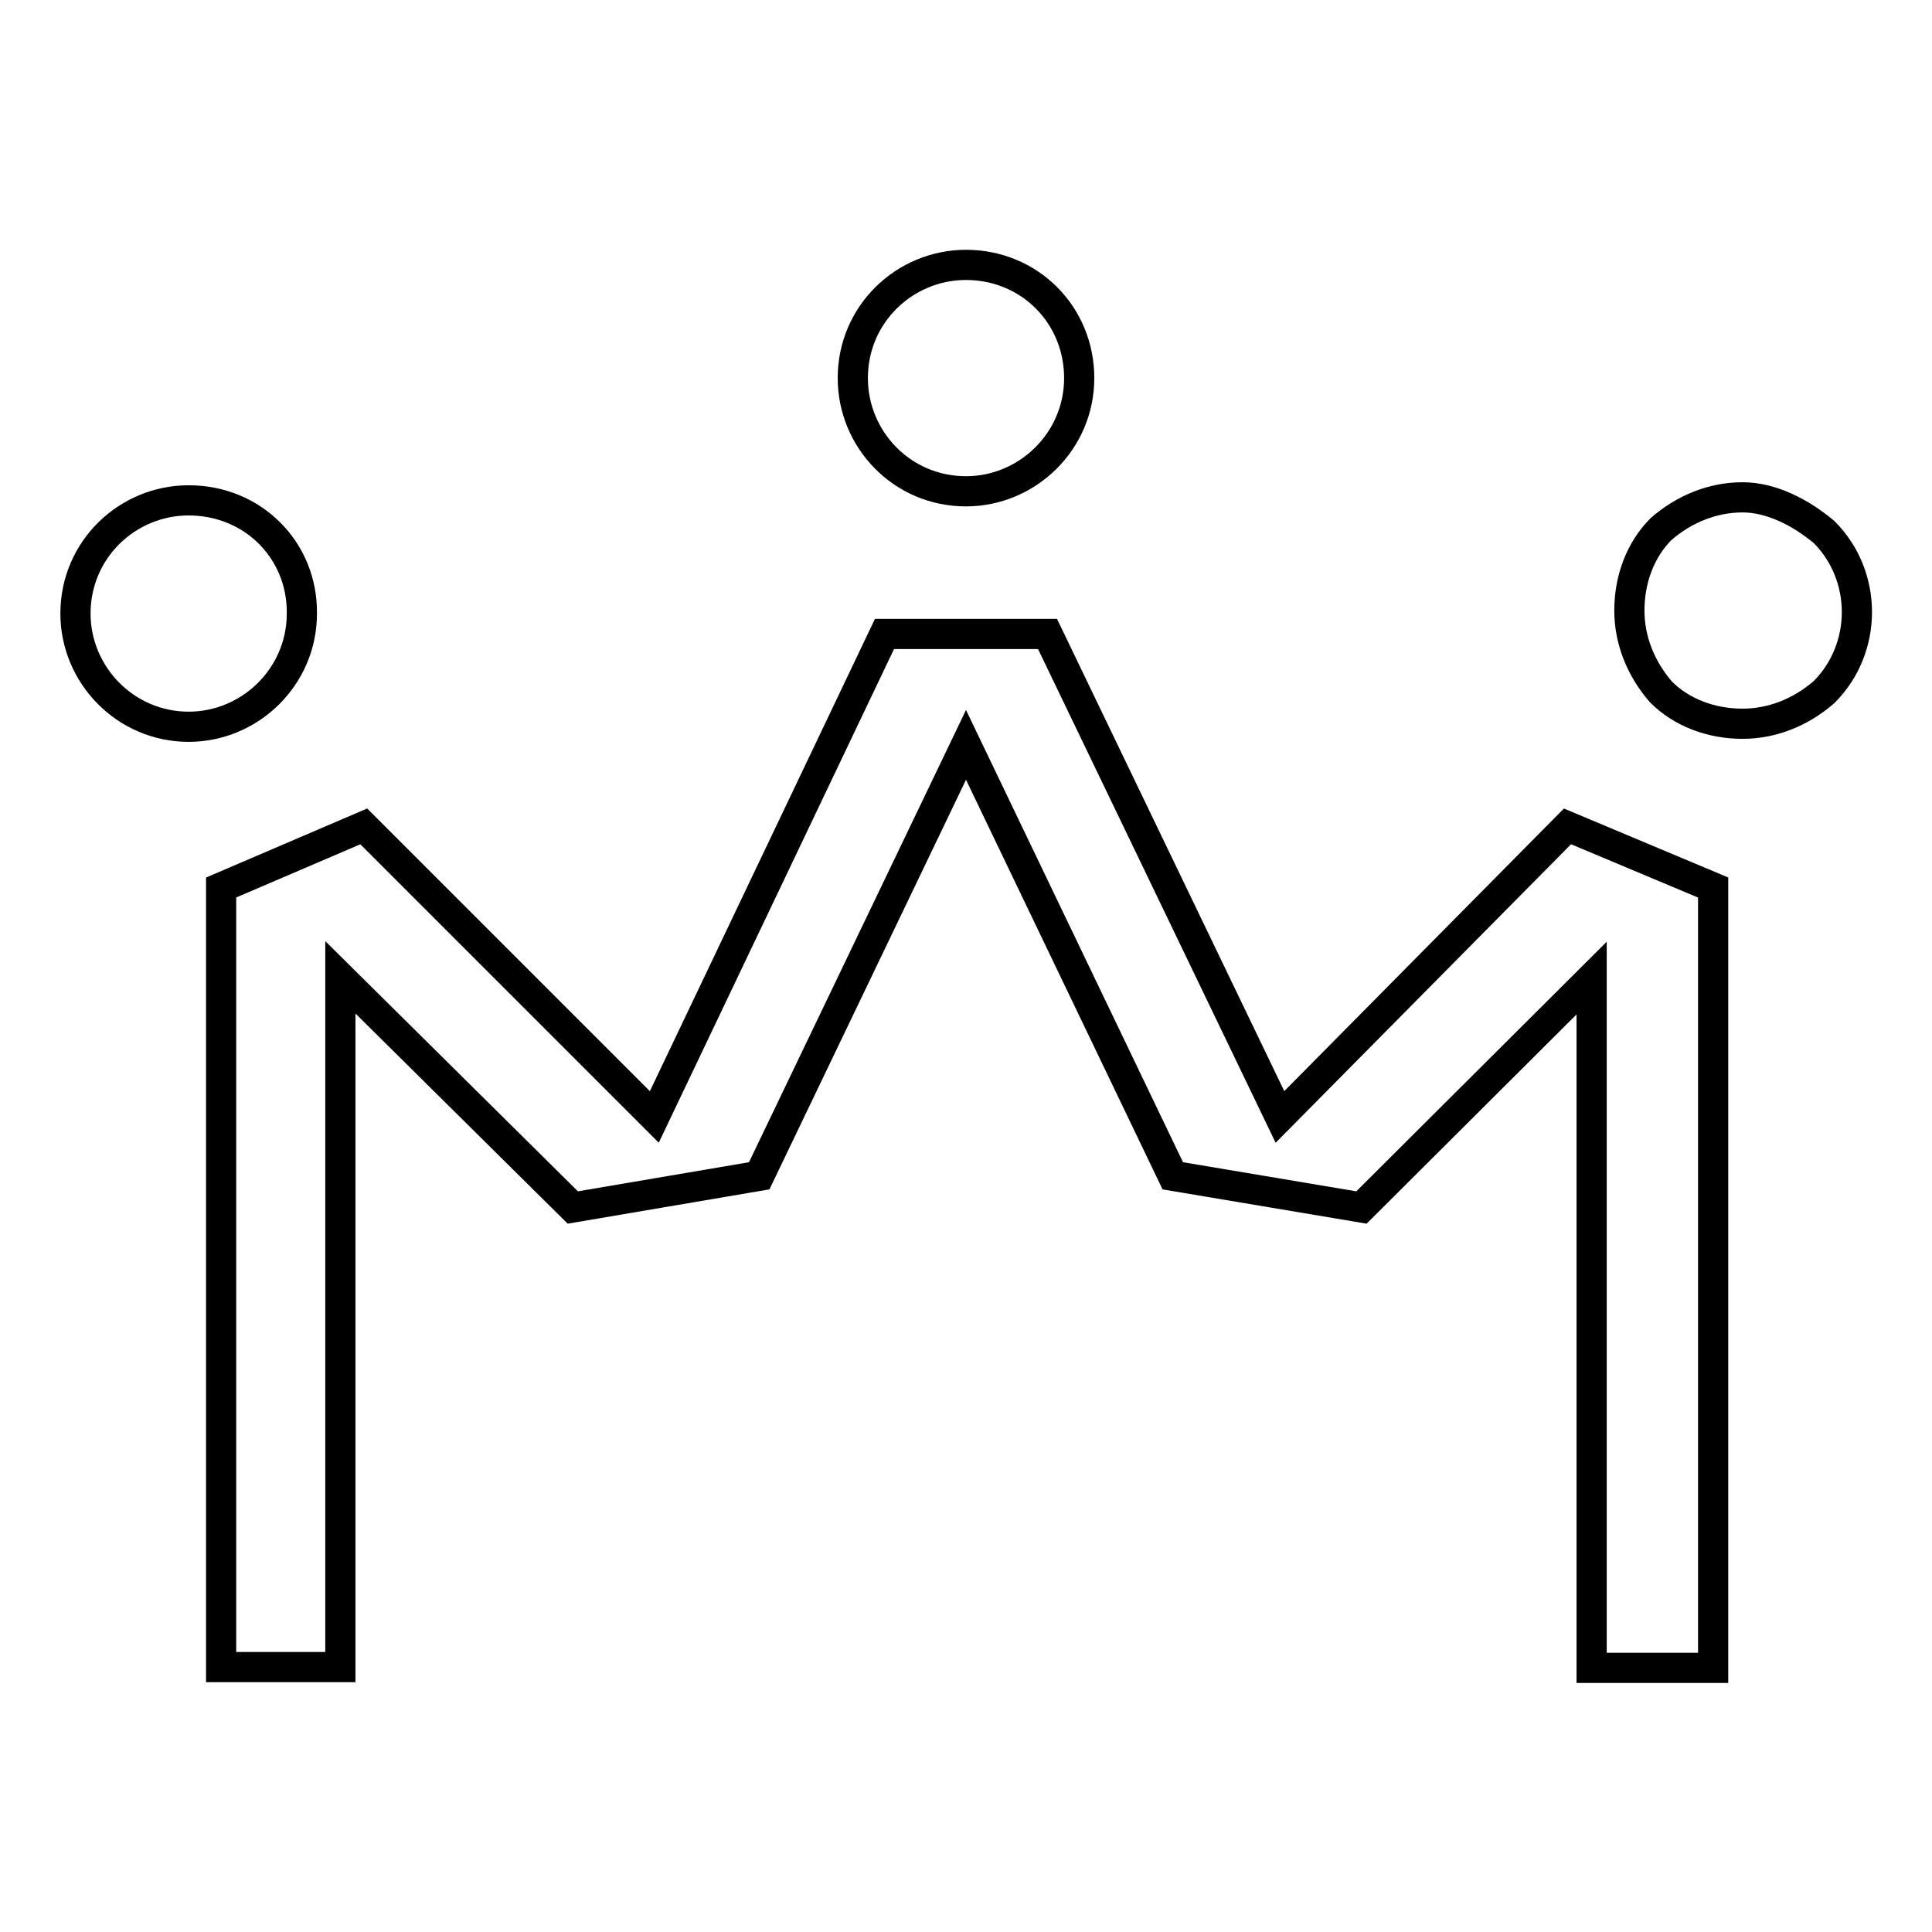 <?xml version="1.0" encoding="utf-8"?>
<!-- Svg Vector Icons : http://www.onlinewebfonts.com/icon -->
<!DOCTYPE svg PUBLIC "-//W3C//DTD SVG 1.1//EN" "http://www.w3.org/Graphics/SVG/1.1/DTD/svg11.dtd">
<svg version="1.1" xmlns="http://www.w3.org/2000/svg" xmlns:xlink="http://www.w3.org/1999/xlink" x="0px" y="0px" viewBox="0 0 256 256" enable-background="new 0 0 256 256" xml:space="preserve">
<g><g><path stroke-width="4" fill-opacity="0" stroke="#000000"  d="M227,220.9V117.6l-19.3-8.1L169.6,148l-30.8-64h-21.6l-30.5,64l-38.5-38.5l-18.9,8.1v103.3h15.8v-91.4L75.9,160l24.7-4.2l27.4-57.1l27.4,57.1l25,4.2l30.5-30.4v91.4H227z"/><path stroke-width="4" fill-opacity="0" stroke="#000000"  d="M128,35.1c-8.1,0-15,6.5-15,15c0,8.1,6.5,15,15,15c8.1,0,15-6.6,15-15C143,41.7,136.4,35.1,128,35.1z"/><path stroke-width="4" fill-opacity="0" stroke="#000000"  d="M25,66.3c-8.1,0-15,6.5-15,15c0,8.1,6.6,15,15,15c8.1,0,15-6.6,15-15C40.1,72.9,33.5,66.3,25,66.3z"/><path stroke-width="4" fill-opacity="0" stroke="#000000"  d="M230.9,65.9c-3.9,0-7.7,1.5-10.8,4.2c-2.7,2.7-4.2,6.6-4.2,10.8c0,3.9,1.5,7.7,4.2,10.8c2.7,2.7,6.6,4.2,10.8,4.2c3.9,0,7.7-1.5,10.8-4.2c5.8-5.8,5.8-15.4,0-21.2C238.6,67.9,234.7,65.9,230.9,65.9z"/></g></g>
</svg>